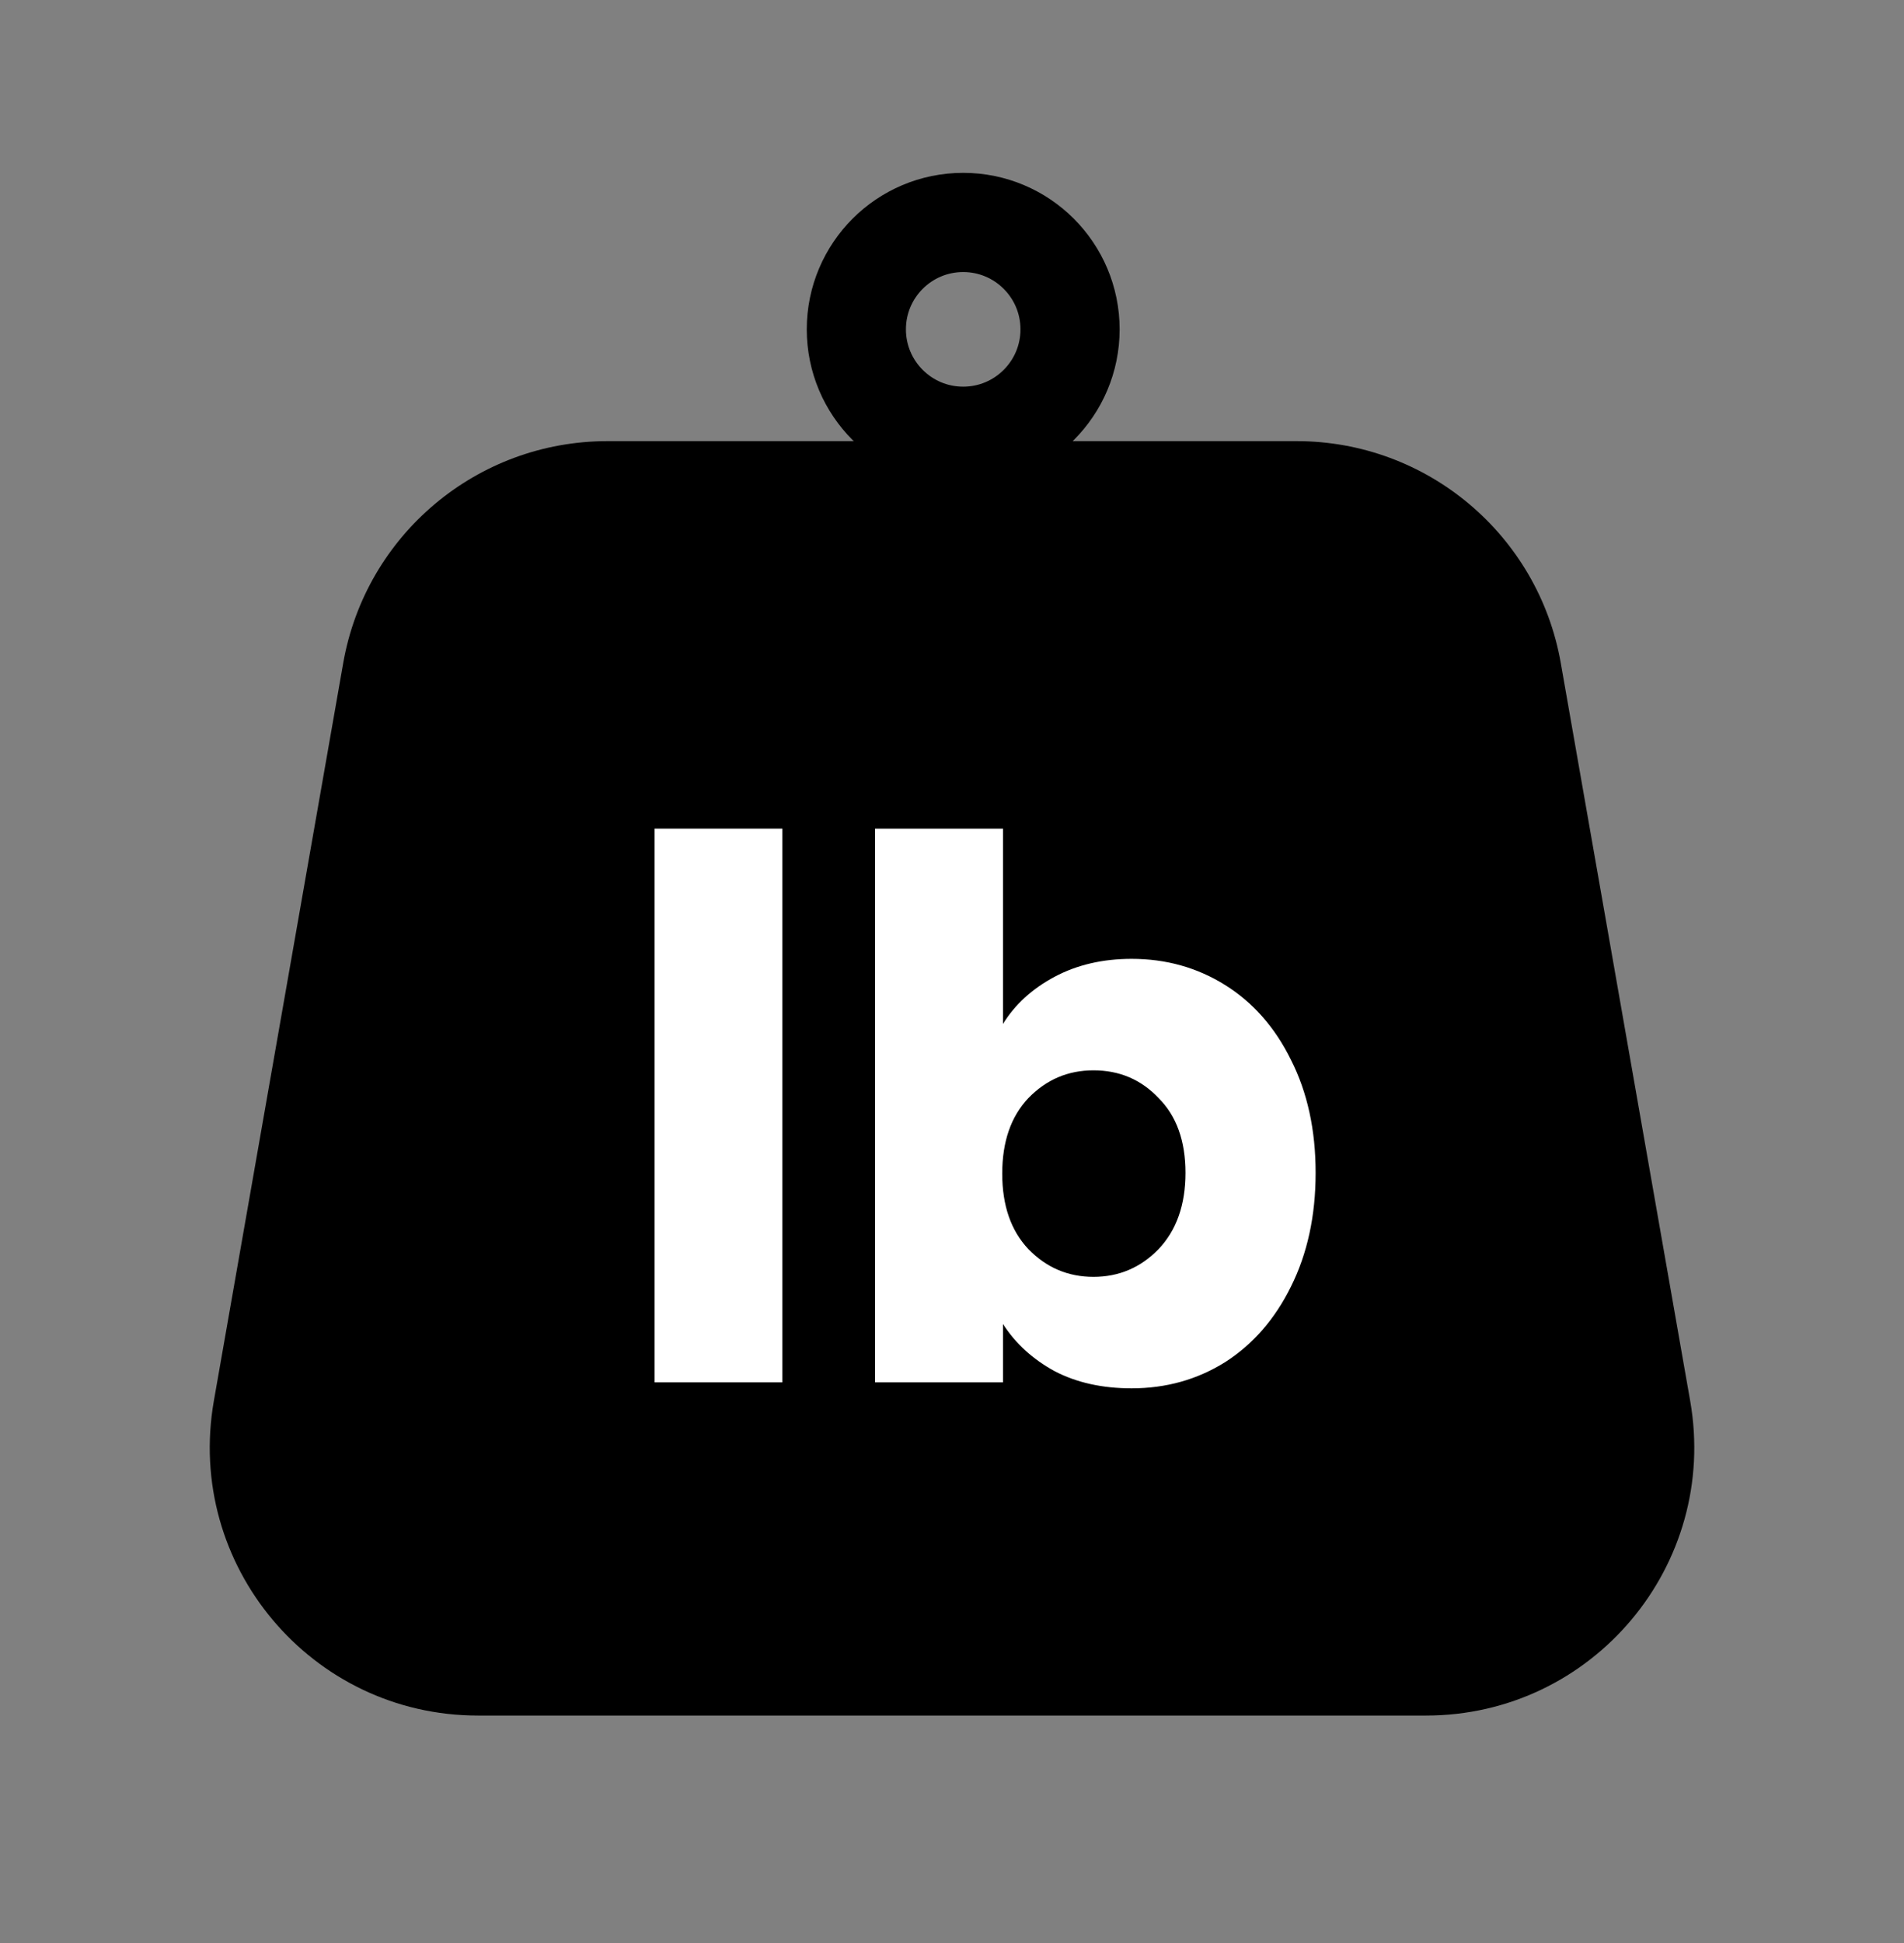 <svg xmlns="http://www.w3.org/2000/svg" fill="none" viewBox="0 0 50 51" height="51" width="50">
<rect x="0" y="0" width="50" height="51" fill="#808080" stroke="none"/>
<path fill="black" d="M9.013 17.404C9.604 14.036 12.53 11.579 15.95 11.579H34.051C37.471 11.579 40.396 14.036 40.987 17.404L44.385 36.771C45.141 41.081 41.824 45.03 37.448 45.03H12.552C8.176 45.03 4.86 41.081 5.616 36.771L9.013 17.404Z"></path>
<circle stroke-width="2.604" stroke="black" r="2.806" cy="8.645" cx="25.294"></circle>
<path fill="white" d="M20.546 21.75V36.284H17.188V21.75H20.546Z"></path>
<path fill="white" d="M26.339 26.876C26.653 26.366 27.105 25.953 27.694 25.639C28.283 25.325 28.958 25.168 29.717 25.168C30.621 25.168 31.439 25.397 32.172 25.855C32.906 26.313 33.482 26.968 33.901 27.819C34.333 28.67 34.549 29.659 34.549 30.785C34.549 31.911 34.333 32.906 33.901 33.77C33.482 34.621 32.906 35.283 32.172 35.754C31.439 36.212 30.621 36.441 29.717 36.441C28.945 36.441 28.27 36.291 27.694 35.99C27.118 35.675 26.666 35.263 26.339 34.752V36.284H22.98V21.75H26.339V26.876ZM31.131 30.785C31.131 29.947 30.896 29.292 30.424 28.821C29.966 28.336 29.396 28.094 28.715 28.094C28.048 28.094 27.478 28.336 27.007 28.821C26.548 29.305 26.319 29.966 26.319 30.805C26.319 31.642 26.548 32.304 27.007 32.788C27.478 33.273 28.048 33.515 28.715 33.515C29.383 33.515 29.953 33.273 30.424 32.788C30.896 32.291 31.131 31.623 31.131 30.785Z"></path>
</svg>
